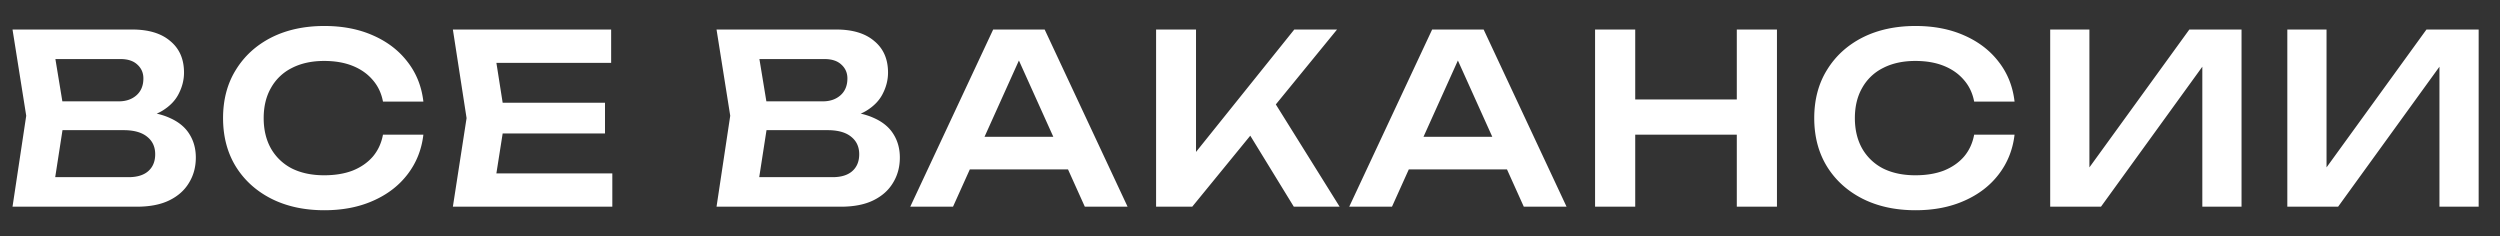 <svg xmlns="http://www.w3.org/2000/svg" fill="none" viewBox="0 0 254 24"><rect x="0" y="0" width="254" height="24" fill="#333333" stroke="none"/><path fill="#fff" d="M232.392 21V3h3.984v15.936l-1.224-.24L246.528 3h5.304v18h-3.984V4.848l1.224.24L237.552 21h-5.16ZM208.3 21V3h3.984v15.936l-1.224-.24L222.436 3h5.304v18h-3.984V4.848l1.224.24L213.46 21h-5.16Zm-3.621-7.32c-.176 1.52-.712 2.864-1.608 4.032-.88 1.152-2.048 2.048-3.504 2.688-1.44.64-3.088.96-4.944.96-2.048 0-3.848-.392-5.4-1.176-1.536-.784-2.736-1.872-3.6-3.264-.864-1.408-1.296-3.048-1.296-4.92 0-1.872.432-3.504 1.296-4.896.864-1.408 2.064-2.504 3.6-3.288 1.552-.784 3.352-1.176 5.4-1.176 1.856 0 3.504.32 4.944.96 1.456.64 2.624 1.536 3.504 2.688.896 1.152 1.432 2.496 1.608 4.032h-4.104c-.16-.848-.504-1.576-1.032-2.184-.528-.624-1.208-1.104-2.04-1.44-.832-.336-1.8-.504-2.904-.504-1.264 0-2.36.24-3.288.72a4.942 4.942 0 0 0-2.112 2.016c-.496.864-.744 1.888-.744 3.072 0 1.184.248 2.216.744 3.096a5.135 5.135 0 0 0 2.112 2.016c.928.464 2.024.696 3.288.696 1.104 0 2.072-.16 2.904-.48.832-.336 1.512-.808 2.04-1.416.528-.624.872-1.368 1.032-2.232h4.104ZM162.059 3h4.08v18h-4.08V3Zm14.4 0h4.08v18h-4.08V3Zm-12.168 7.104h13.968v3.576h-13.968v-3.576Zm-22.505 7.104v-3.312h12.48v3.312h-12.48ZM150.738 3l8.424 18h-4.344L147.45 4.656h1.344L141.426 21h-4.344l8.424-18h5.232Zm-33.279 18V3h4.056v14.688l-1.152-.816L131.499 3h4.344l-14.712 18h-3.672Zm8.592-8.808 2.928-2.616L136.107 21h-4.656l-5.4-8.808Zm-28.865 5.016v-3.312h12.48v3.312h-12.48ZM106.138 3l8.424 18h-4.344L102.85 4.656h1.344L96.826 21h-4.344l8.424-18h5.232ZM84.92 12.12l.384-.816c1.392.032 2.544.256 3.456.672.912.4 1.584.952 2.016 1.656.432.688.648 1.48.648 2.376 0 .96-.232 1.816-.696 2.568-.448.752-1.112 1.344-1.992 1.776-.88.432-1.984.648-3.312.648H72.8l1.392-9.24L72.8 3h12.168c1.664 0 2.952.392 3.864 1.176.928.768 1.392 1.832 1.392 3.192 0 .736-.176 1.448-.528 2.136-.336.688-.896 1.272-1.68 1.752-.768.464-1.8.752-3.096.864Zm-8.088 7.848L75.272 18h9.312c.864 0 1.528-.2 1.992-.6.48-.416.72-.992.72-1.728 0-.752-.272-1.344-.816-1.776-.544-.448-1.344-.672-2.4-.672h-7.584v-2.928H83.6c.72 0 1.312-.2 1.776-.6.48-.416.72-.992.72-1.728 0-.56-.2-1.024-.6-1.392-.4-.384-.976-.576-1.728-.576h-8.496l1.56-1.968 1.272 7.728-1.272 8.208ZM61.468 10.44v3.12H48.58v-3.12h12.888ZM51.316 12l-1.2 7.632-1.776-2.016h13.872V21h-16.2l1.392-9-1.392-9h16.08v3.384H48.34l1.776-2.016 1.2 7.632Zm-8.301 1.68c-.176 1.52-.712 2.864-1.608 4.032-.88 1.152-2.048 2.048-3.504 2.688-1.44.64-3.088.96-4.944.96-2.048 0-3.848-.392-5.4-1.176-1.536-.784-2.736-1.872-3.6-3.264-.864-1.408-1.296-3.048-1.296-4.92 0-1.872.432-3.504 1.296-4.896.864-1.408 2.064-2.504 3.6-3.288 1.552-.784 3.352-1.176 5.4-1.176 1.856 0 3.504.32 4.944.96 1.456.64 2.624 1.536 3.504 2.688.896 1.152 1.432 2.496 1.608 4.032H38.91c-.16-.848-.504-1.576-1.032-2.184-.528-.624-1.208-1.104-2.04-1.44-.832-.336-1.8-.504-2.904-.504-1.264 0-2.36.24-3.288.72a4.942 4.942 0 0 0-2.112 2.016c-.496.864-.744 1.888-.744 3.072 0 1.184.248 2.216.744 3.096a5.135 5.135 0 0 0 2.112 2.016c.928.464 2.024.696 3.288.696 1.104 0 2.072-.16 2.904-.48.832-.336 1.512-.808 2.04-1.416.528-.624.872-1.368 1.032-2.232h4.104Zm-29.623-1.56.384-.816c1.392.032 2.544.256 3.456.672.912.4 1.584.952 2.016 1.656.432.688.648 1.48.648 2.376 0 .96-.232 1.816-.696 2.568-.448.752-1.112 1.344-1.992 1.776-.88.432-1.984.648-3.312.648H1.272l1.392-9.24L1.272 3H13.44c1.664 0 2.952.392 3.864 1.176.928.768 1.392 1.832 1.392 3.192 0 .736-.176 1.448-.528 2.136-.336.688-.896 1.272-1.68 1.752-.768.464-1.8.752-3.096.864Zm-8.088 7.848L3.744 18h9.312c.864 0 1.528-.2 1.992-.6.48-.416.72-.992.72-1.728 0-.752-.272-1.344-.816-1.776-.544-.448-1.344-.672-2.4-.672H4.968v-2.928h7.104c.72 0 1.312-.2 1.776-.6.48-.416.72-.992.72-1.728 0-.56-.2-1.024-.6-1.392-.4-.384-.976-.576-1.728-.576H3.744l1.56-1.968 1.272 7.728-1.272 8.208Z"/></svg>